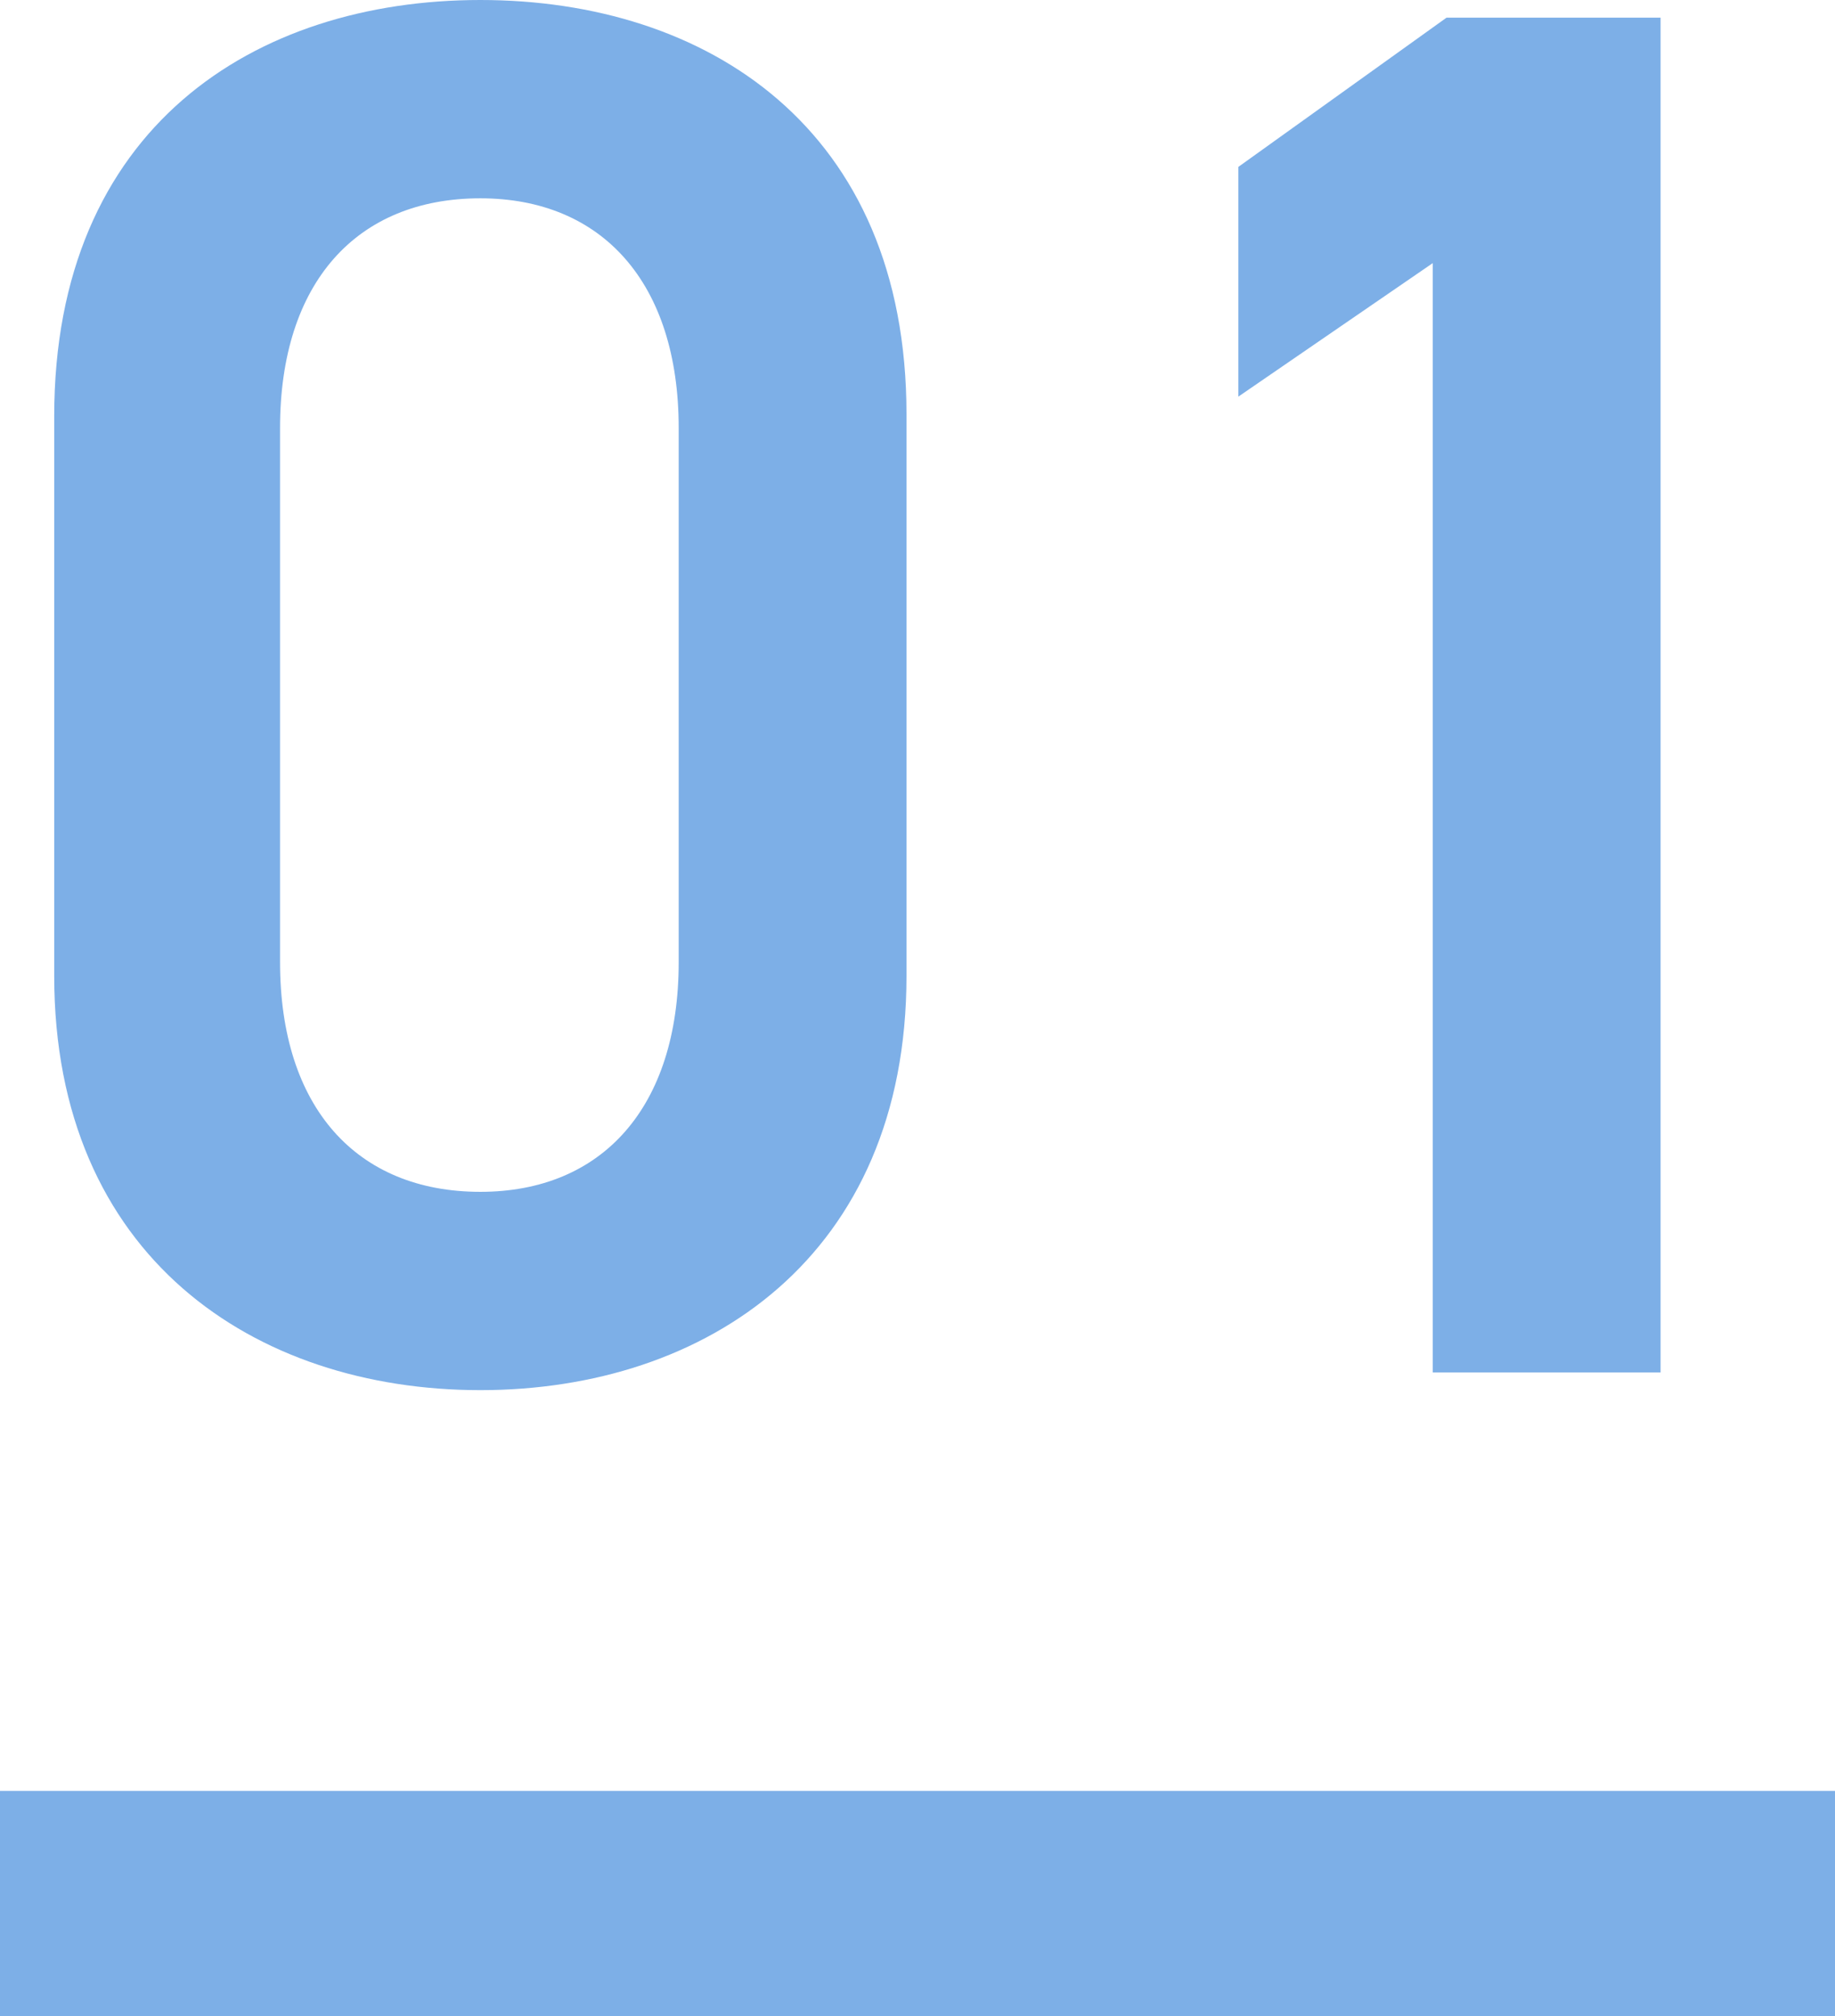 <svg xmlns="http://www.w3.org/2000/svg" width="57" height="62.639" viewBox="0 0 57 62.639">
  <g id="グループ_9443" data-name="グループ 9443" transform="translate(-93 -3198.361)">
    <path id="パス_14161" data-name="パス 14161" d="M29.158-12.322V-29.768c0-8.906-6.222-12.871-13.237-12.871S2.684-38.674,2.684-29.707v17.385C2.684-3.6,8.906.549,15.921.549S29.158-3.6,29.158-12.322ZM22.082-29.341v16.592c0,4.514-2.379,7.137-6.161,7.137-3.843,0-6.222-2.623-6.222-7.137V-29.341c0-4.514,2.379-7.137,6.222-7.137C19.7-36.478,22.082-33.855,22.082-29.341Zm30.5-12.749H45.933l-6.466,4.636v7.137l6.039-4.148V0h7.076Z" transform="translate(92 3241)" fill="#7dafe7"/>
    <rect id="長方形_23645" data-name="長方形 23645" width="57" height="7" transform="translate(93 3254)" fill="#7dafe7"/>
  </g>
</svg>
